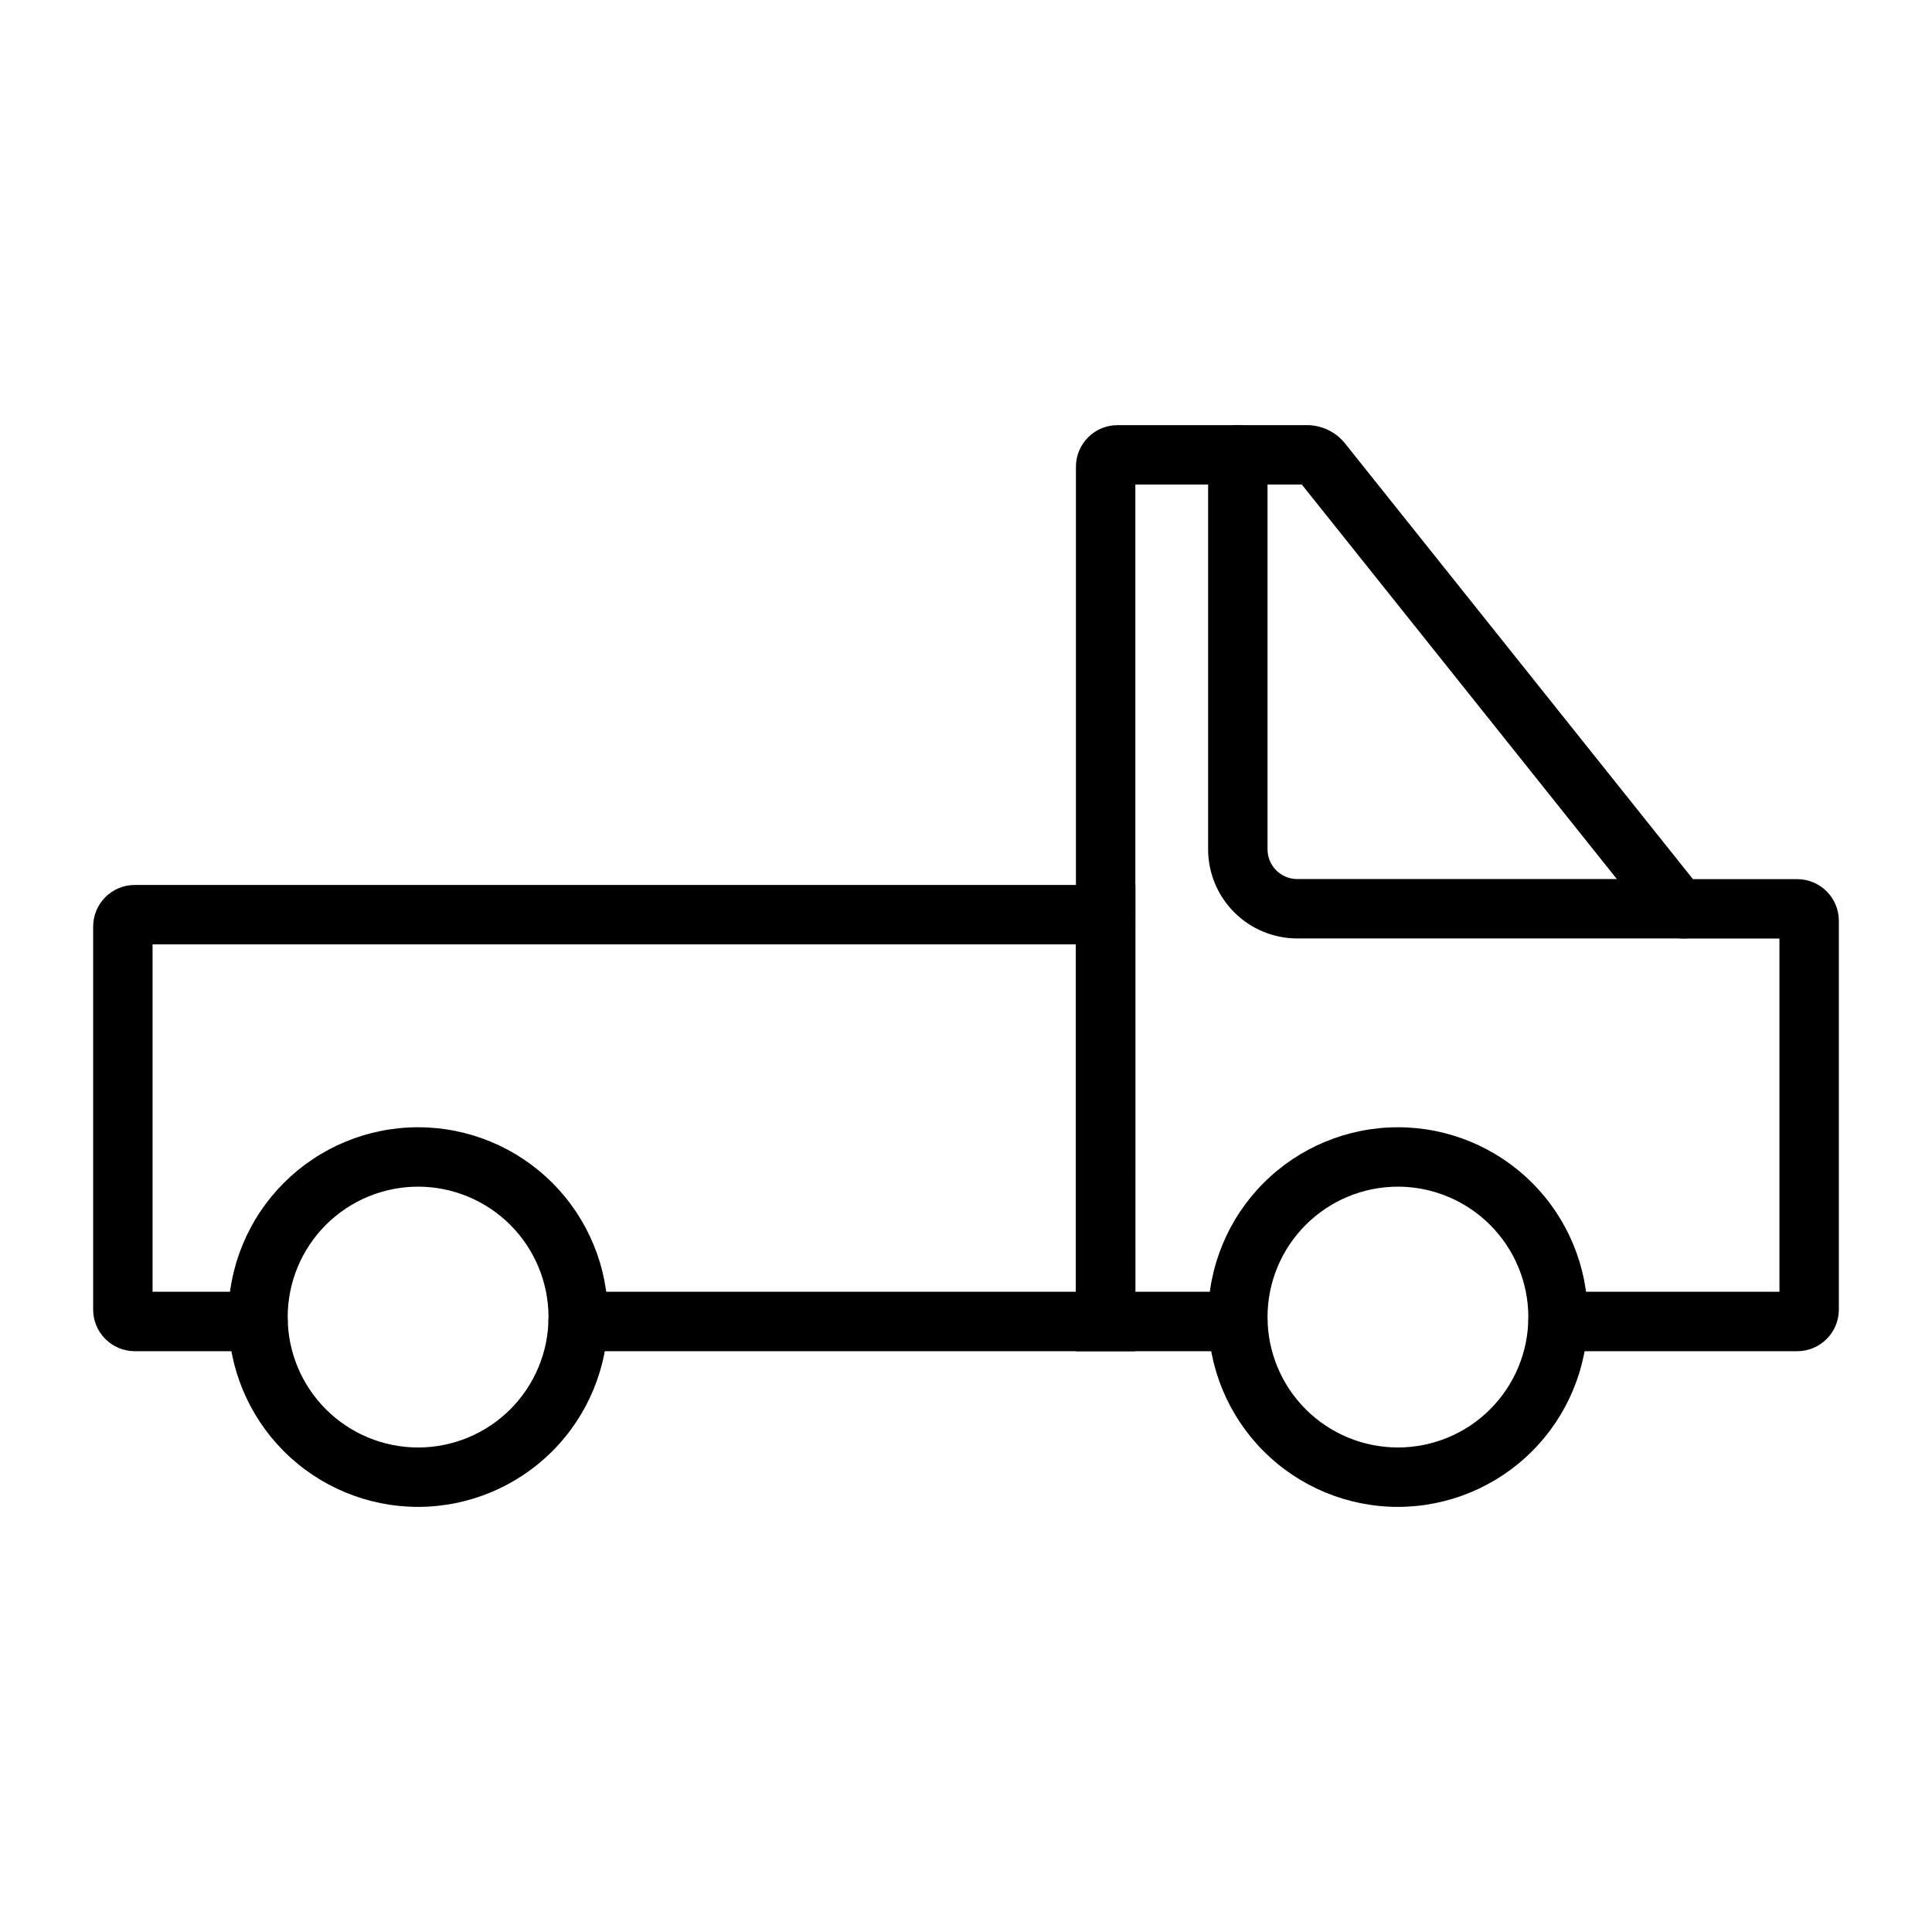 <?xml version="1.0" encoding="UTF-8"?>
<!-- Uploaded to: SVG Repo, www.svgrepo.com, Generator: SVG Repo Mixer Tools -->
<svg fill="#000000" width="800px" height="800px" version="1.1" viewBox="144 144 512 512" xmlns="http://www.w3.org/2000/svg">
 <g>
  <path d="m254.8 543.34c-13.344 0-26.137-5.301-35.57-14.734-9.434-9.438-14.73-22.23-14.73-35.574 0-13.34 5.301-26.133 14.734-35.566 9.438-9.434 22.23-14.73 35.574-14.73 13.34 0 26.133 5.301 35.566 14.734 9.434 9.438 14.734 22.23 14.73 35.57-0.012 13.34-5.32 26.125-14.75 35.555-9.434 9.43-22.219 14.734-35.555 14.746zm0-84.863c-9.168 0.004-17.957 3.644-24.438 10.125-6.481 6.481-10.121 15.273-10.121 24.438 0.004 9.164 3.644 17.953 10.125 24.434s15.27 10.125 24.434 10.125c9.168 0 17.957-3.641 24.438-10.121 6.481-6.481 10.125-15.27 10.125-24.438-0.012-9.164-3.652-17.949-10.133-24.43-6.481-6.477-15.266-10.121-24.43-10.133z"/>
  <path d="m514.47 543.34c-13.344 0-26.137-5.297-35.574-14.73-9.434-9.434-14.734-22.23-14.734-35.57 0-13.344 5.301-26.137 14.734-35.57 9.434-9.438 22.23-14.734 35.57-14.734 13.344 0 26.137 5.301 35.57 14.734 9.434 9.434 14.734 22.23 14.734 35.57-0.02 13.336-5.324 26.121-14.754 35.551-9.43 9.43-22.211 14.734-35.547 14.75zm0-84.863c-9.168 0-17.957 3.641-24.438 10.121-6.484 6.481-10.125 15.27-10.125 24.434-0.004 9.168 3.637 17.957 10.117 24.441 6.481 6.481 15.27 10.121 24.438 10.125 9.164 0 17.957-3.641 24.438-10.121 6.481-6.481 10.125-15.27 10.125-24.438-0.012-9.16-3.652-17.945-10.133-24.422-6.477-6.481-15.262-10.125-24.422-10.141z"/>
  <path d="m590.3 392.7h-102.52c-6.262-0.008-12.266-2.496-16.691-6.926-4.43-4.426-6.918-10.43-6.926-16.691v-104.55c0-4.348 3.523-7.871 7.871-7.871s7.875 3.523 7.875 7.871v104.55c0 4.348 3.523 7.871 7.871 7.875h102.52c4.348 0 7.875 3.523 7.875 7.871s-3.527 7.871-7.875 7.871z"/>
  <path d="m620.29 502.08h-63.391c-4.348 0-7.871-3.523-7.871-7.871 0-4.348 3.523-7.875 7.871-7.875h58.672v-93.609h-25.27c-3.312 0.012-6.445-1.5-8.5-4.098l-92.805-116.22h-44.117v213.93h27.156c4.348 0 7.875 3.527 7.875 7.875 0 4.348-3.527 7.871-7.875 7.871h-42.902v-234.4c0.008-6.078 4.934-11.008 11.016-11.016h50.492c3.727 0.09 7.234 1.773 9.633 4.629l92.375 115.69h27.645l-0.004-0.004c6.086 0.008 11.02 4.941 11.023 11.027v103.05c-0.004 6.086-4.938 11.016-11.023 11.023z"/>
  <path d="m444.88 502.08h-147.67c-4.348 0-7.871-3.523-7.871-7.871 0-4.348 3.523-7.875 7.871-7.875h131.93v-92.062h-244.71v92.066h27.945v-0.004c4.348 0 7.871 3.527 7.871 7.875 0 4.348-3.523 7.871-7.871 7.871h-32.664c-6.086-0.008-11.02-4.938-11.023-11.023v-101.51c0.004-6.086 4.938-11.02 11.023-11.023h265.18z"/>
 </g>
</svg>